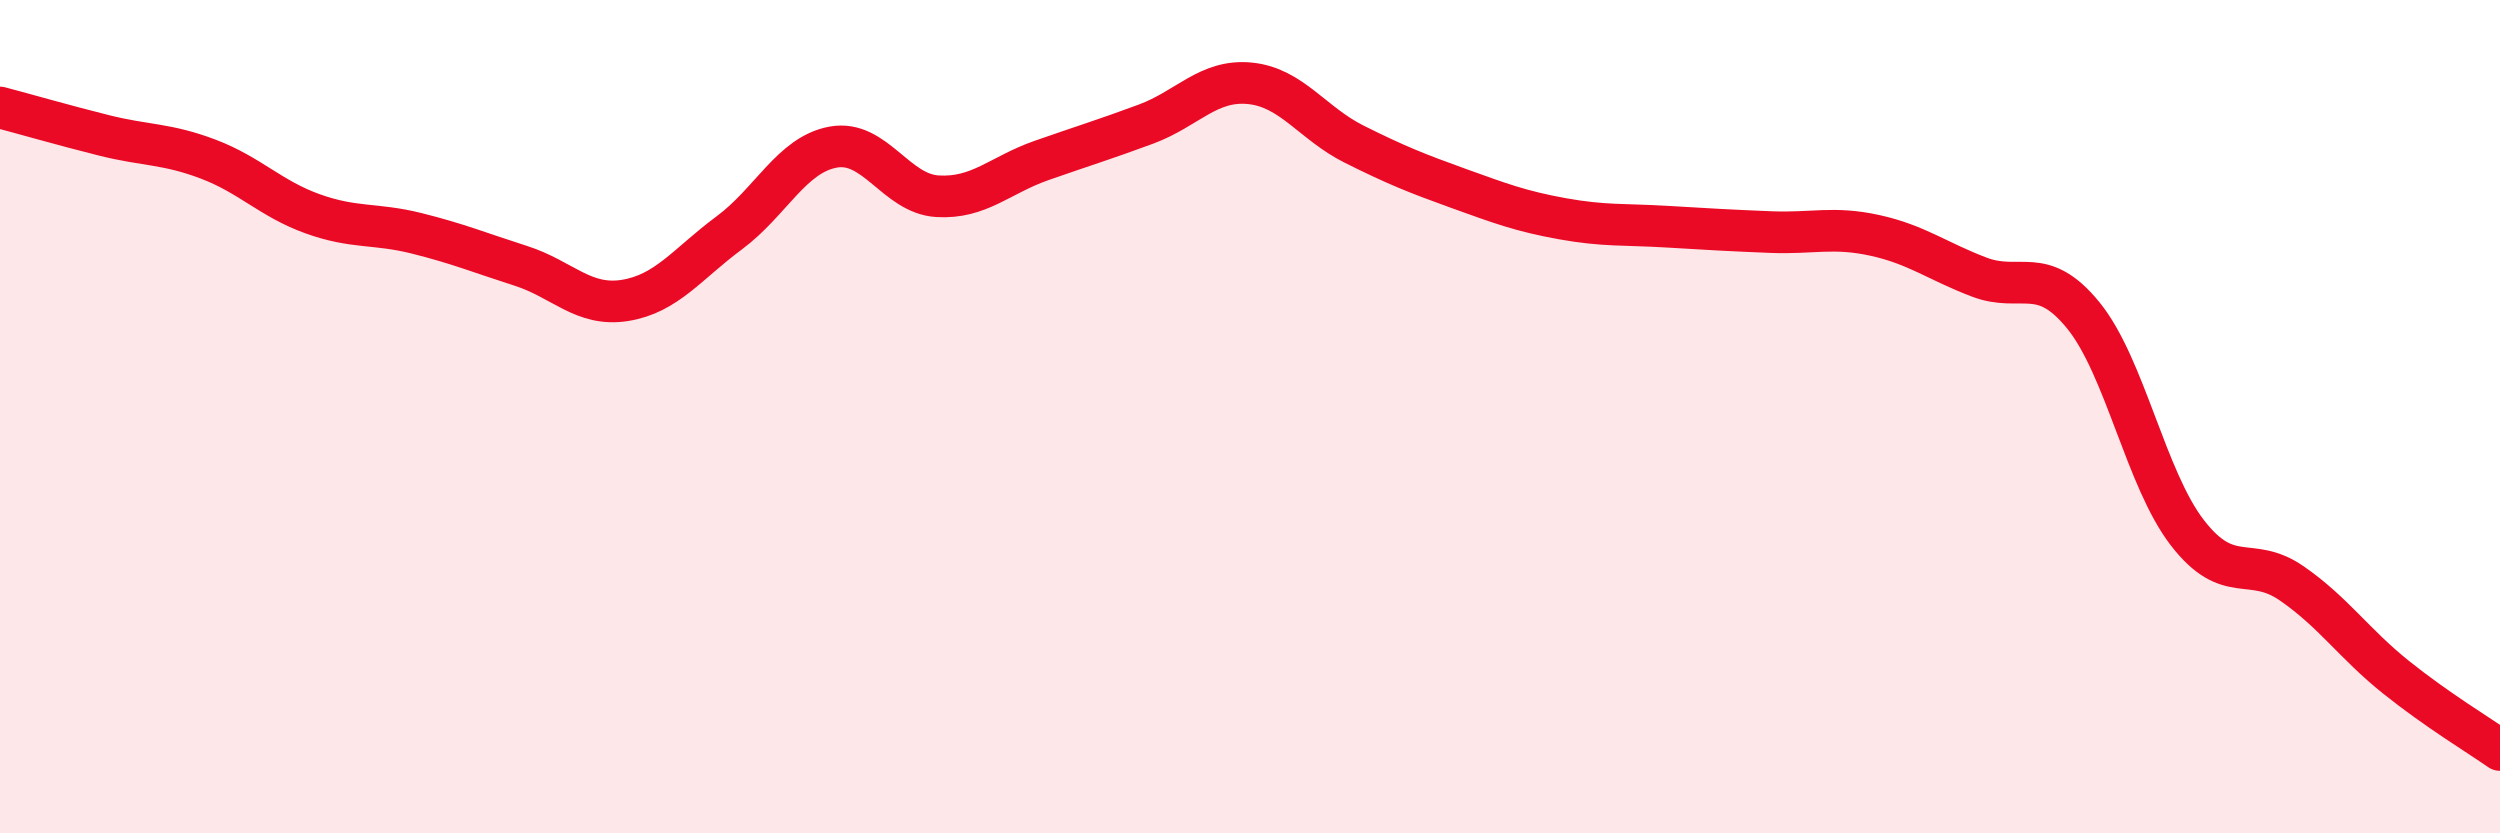 
    <svg width="60" height="20" viewBox="0 0 60 20" xmlns="http://www.w3.org/2000/svg">
      <path
        d="M 0,2.58 C 0.5,2.71 1.5,3 2.5,3.25 C 3.5,3.5 4,3.44 5,3.82 C 6,4.2 6.5,4.77 7.5,5.13 C 8.5,5.49 9,5.35 10,5.6 C 11,5.85 11.5,6.06 12.5,6.38 C 13.5,6.7 14,7.37 15,7.21 C 16,7.05 16.5,6.33 17.5,5.59 C 18.5,4.85 19,3.71 20,3.53 C 21,3.35 21.5,4.65 22.5,4.71 C 23.5,4.77 24,4.2 25,3.85 C 26,3.5 26.5,3.35 27.5,2.98 C 28.5,2.61 29,1.9 30,2 C 31,2.1 31.5,2.96 32.5,3.46 C 33.5,3.96 34,4.16 35,4.52 C 36,4.88 36.5,5.07 37.5,5.25 C 38.5,5.43 39,5.38 40,5.44 C 41,5.5 41.5,5.53 42.5,5.57 C 43.5,5.61 44,5.43 45,5.65 C 46,5.87 46.5,6.27 47.5,6.65 C 48.5,7.03 49,6.34 50,7.57 C 51,8.8 51.5,11.5 52.5,12.79 C 53.5,14.08 54,13.31 55,14 C 56,14.69 56.5,15.45 57.5,16.25 C 58.5,17.05 59.5,17.65 60,18L60 20L0 20Z"
        fill="#EB0A25"
        opacity="0.1"
        stroke-linecap="round"
        stroke-linejoin="round"
      />
      <path
        d="M 0,2.58 C 0.5,2.71 1.5,3 2.5,3.25 C 3.5,3.5 4,3.44 5,3.82 C 6,4.2 6.5,4.77 7.5,5.13 C 8.5,5.49 9,5.35 10,5.6 C 11,5.85 11.5,6.06 12.5,6.38 C 13.5,6.7 14,7.37 15,7.21 C 16,7.05 16.5,6.33 17.5,5.59 C 18.5,4.85 19,3.71 20,3.53 C 21,3.35 21.5,4.65 22.5,4.71 C 23.5,4.77 24,4.2 25,3.85 C 26,3.5 26.5,3.35 27.5,2.98 C 28.5,2.61 29,1.9 30,2 C 31,2.1 31.5,2.96 32.5,3.46 C 33.5,3.96 34,4.16 35,4.52 C 36,4.88 36.5,5.07 37.5,5.25 C 38.5,5.43 39,5.38 40,5.44 C 41,5.5 41.5,5.53 42.5,5.57 C 43.5,5.61 44,5.43 45,5.65 C 46,5.87 46.5,6.27 47.5,6.65 C 48.5,7.03 49,6.34 50,7.57 C 51,8.8 51.5,11.5 52.5,12.79 C 53.5,14.08 54,13.31 55,14 C 56,14.69 56.5,15.45 57.5,16.25 C 58.5,17.05 59.5,17.65 60,18"
        stroke="#EB0A25"
        stroke-width="1"
        fill="none"
        stroke-linecap="round"
        stroke-linejoin="round"
      />
    </svg>
  